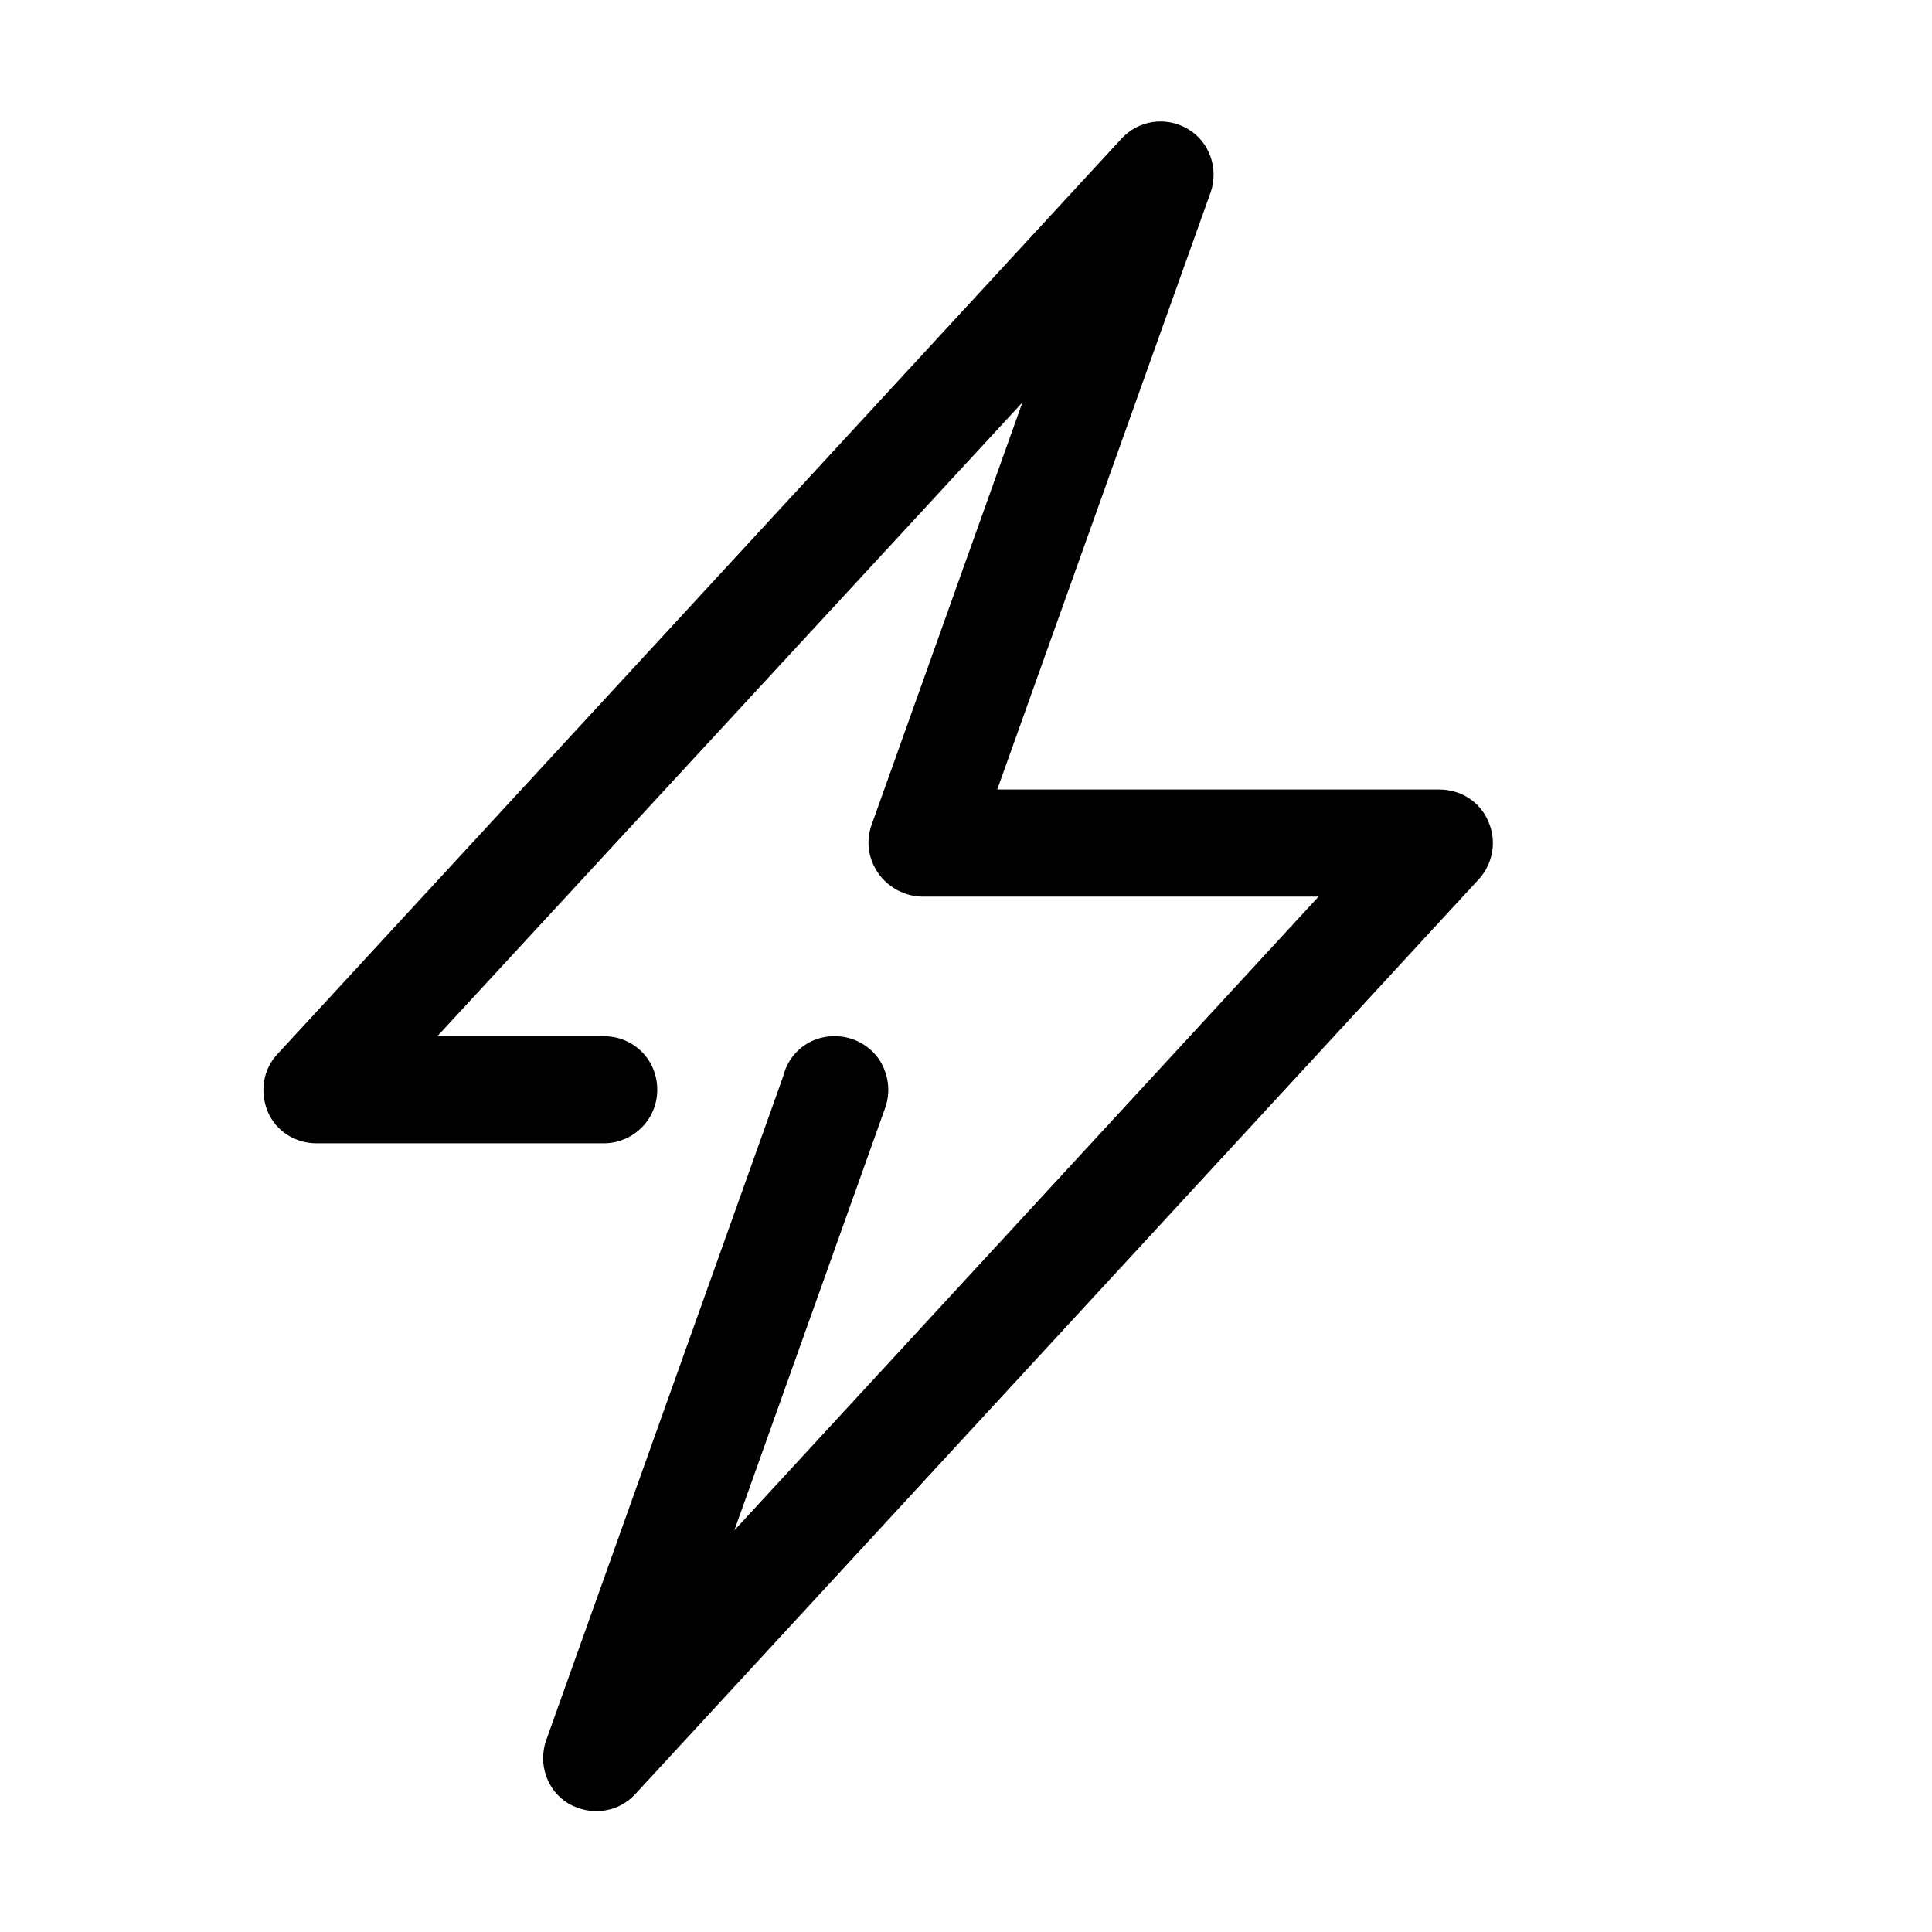 <?xml version="1.0" encoding="utf-8"?>
<!-- Generator: Adobe Illustrator 25.0.0, SVG Export Plug-In . SVG Version: 6.00 Build 0)  -->
<svg version="1.1" id="Capa_1" xmlns="http://www.w3.org/2000/svg" xmlns:xlink="http://www.w3.org/1999/xlink" x="0px" y="0px"
	 viewBox="0 0 238.1 238.1" style="enable-background:new 0 0 238.1 238.1;" xml:space="preserve">
<path d="M183.4,101.2c-1-2.4-3.4-3.9-6-3.9h-54.5l26.3-73.6c1-2.9-0.1-6.2-2.8-7.8c-2.7-1.6-6.1-1.1-8.2,1.2l-104,112.8
	c-1.8,1.9-2.2,4.7-1.2,7.1c1,2.4,3.4,3.9,6,3.9h35.4c3.6,0,6.6-2.9,6.6-6.6s-2.9-6.6-6.6-6.6H53.9L126,49.6l-18.6,52.1
	c-0.7,2-0.4,4.2,0.9,6c1.2,1.7,3.3,2.8,5.4,2.8h48.8l-72,78.1l18.6-52.1c0.7-2,0.4-4.2-0.8-6c-1.2-1.7-3.2-2.8-5.4-2.8h-0.1
	c-3.1,0-5.6,2.1-6.3,5l-29.2,81.8c-1,2.9,0.1,6.2,2.8,7.8c1.1,0.6,2.2,0.9,3.4,0.9c1.8,0,3.5-0.7,4.8-2.1l104-112.8
	C184,106.4,184.5,103.6,183.4,101.2z"/>
</svg>
